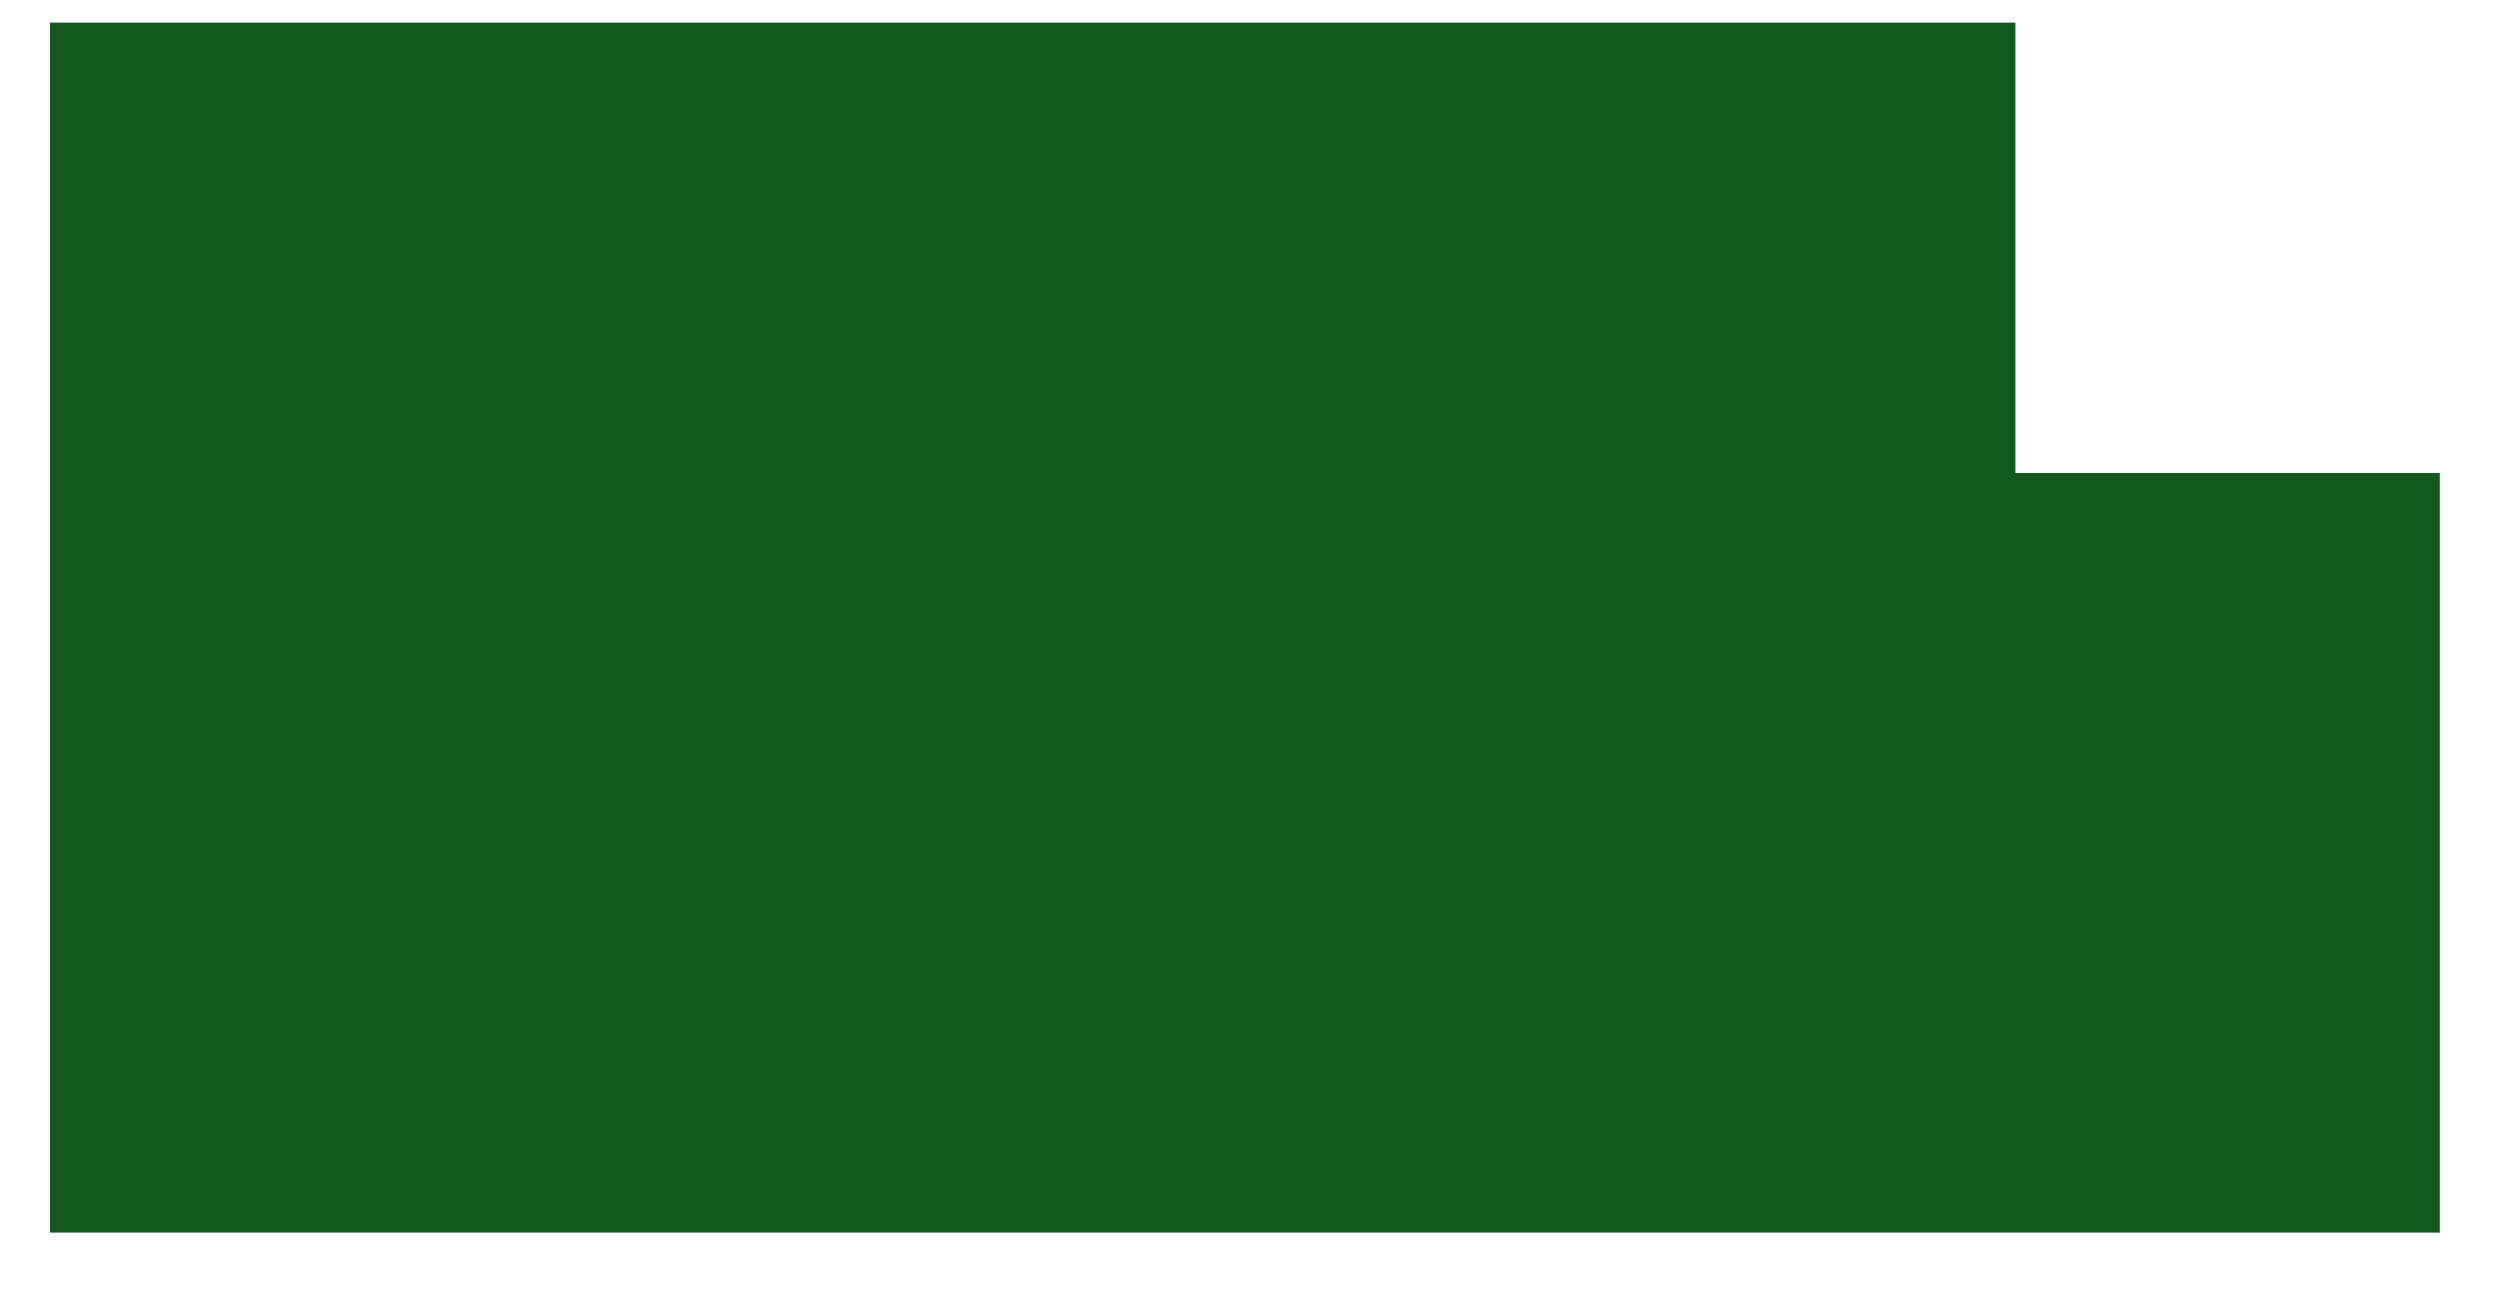 <?xml version="1.0" encoding="UTF-8"?> <svg xmlns="http://www.w3.org/2000/svg" width="25" height="13" viewBox="0 0 25 13" fill="none"><path fill-rule="evenodd" clip-rule="evenodd" d="M20.154 0.226H0.5V4.73V7.822V12.326H24.398V4.73H20.154V0.226Z" fill="#14591D"></path></svg> 